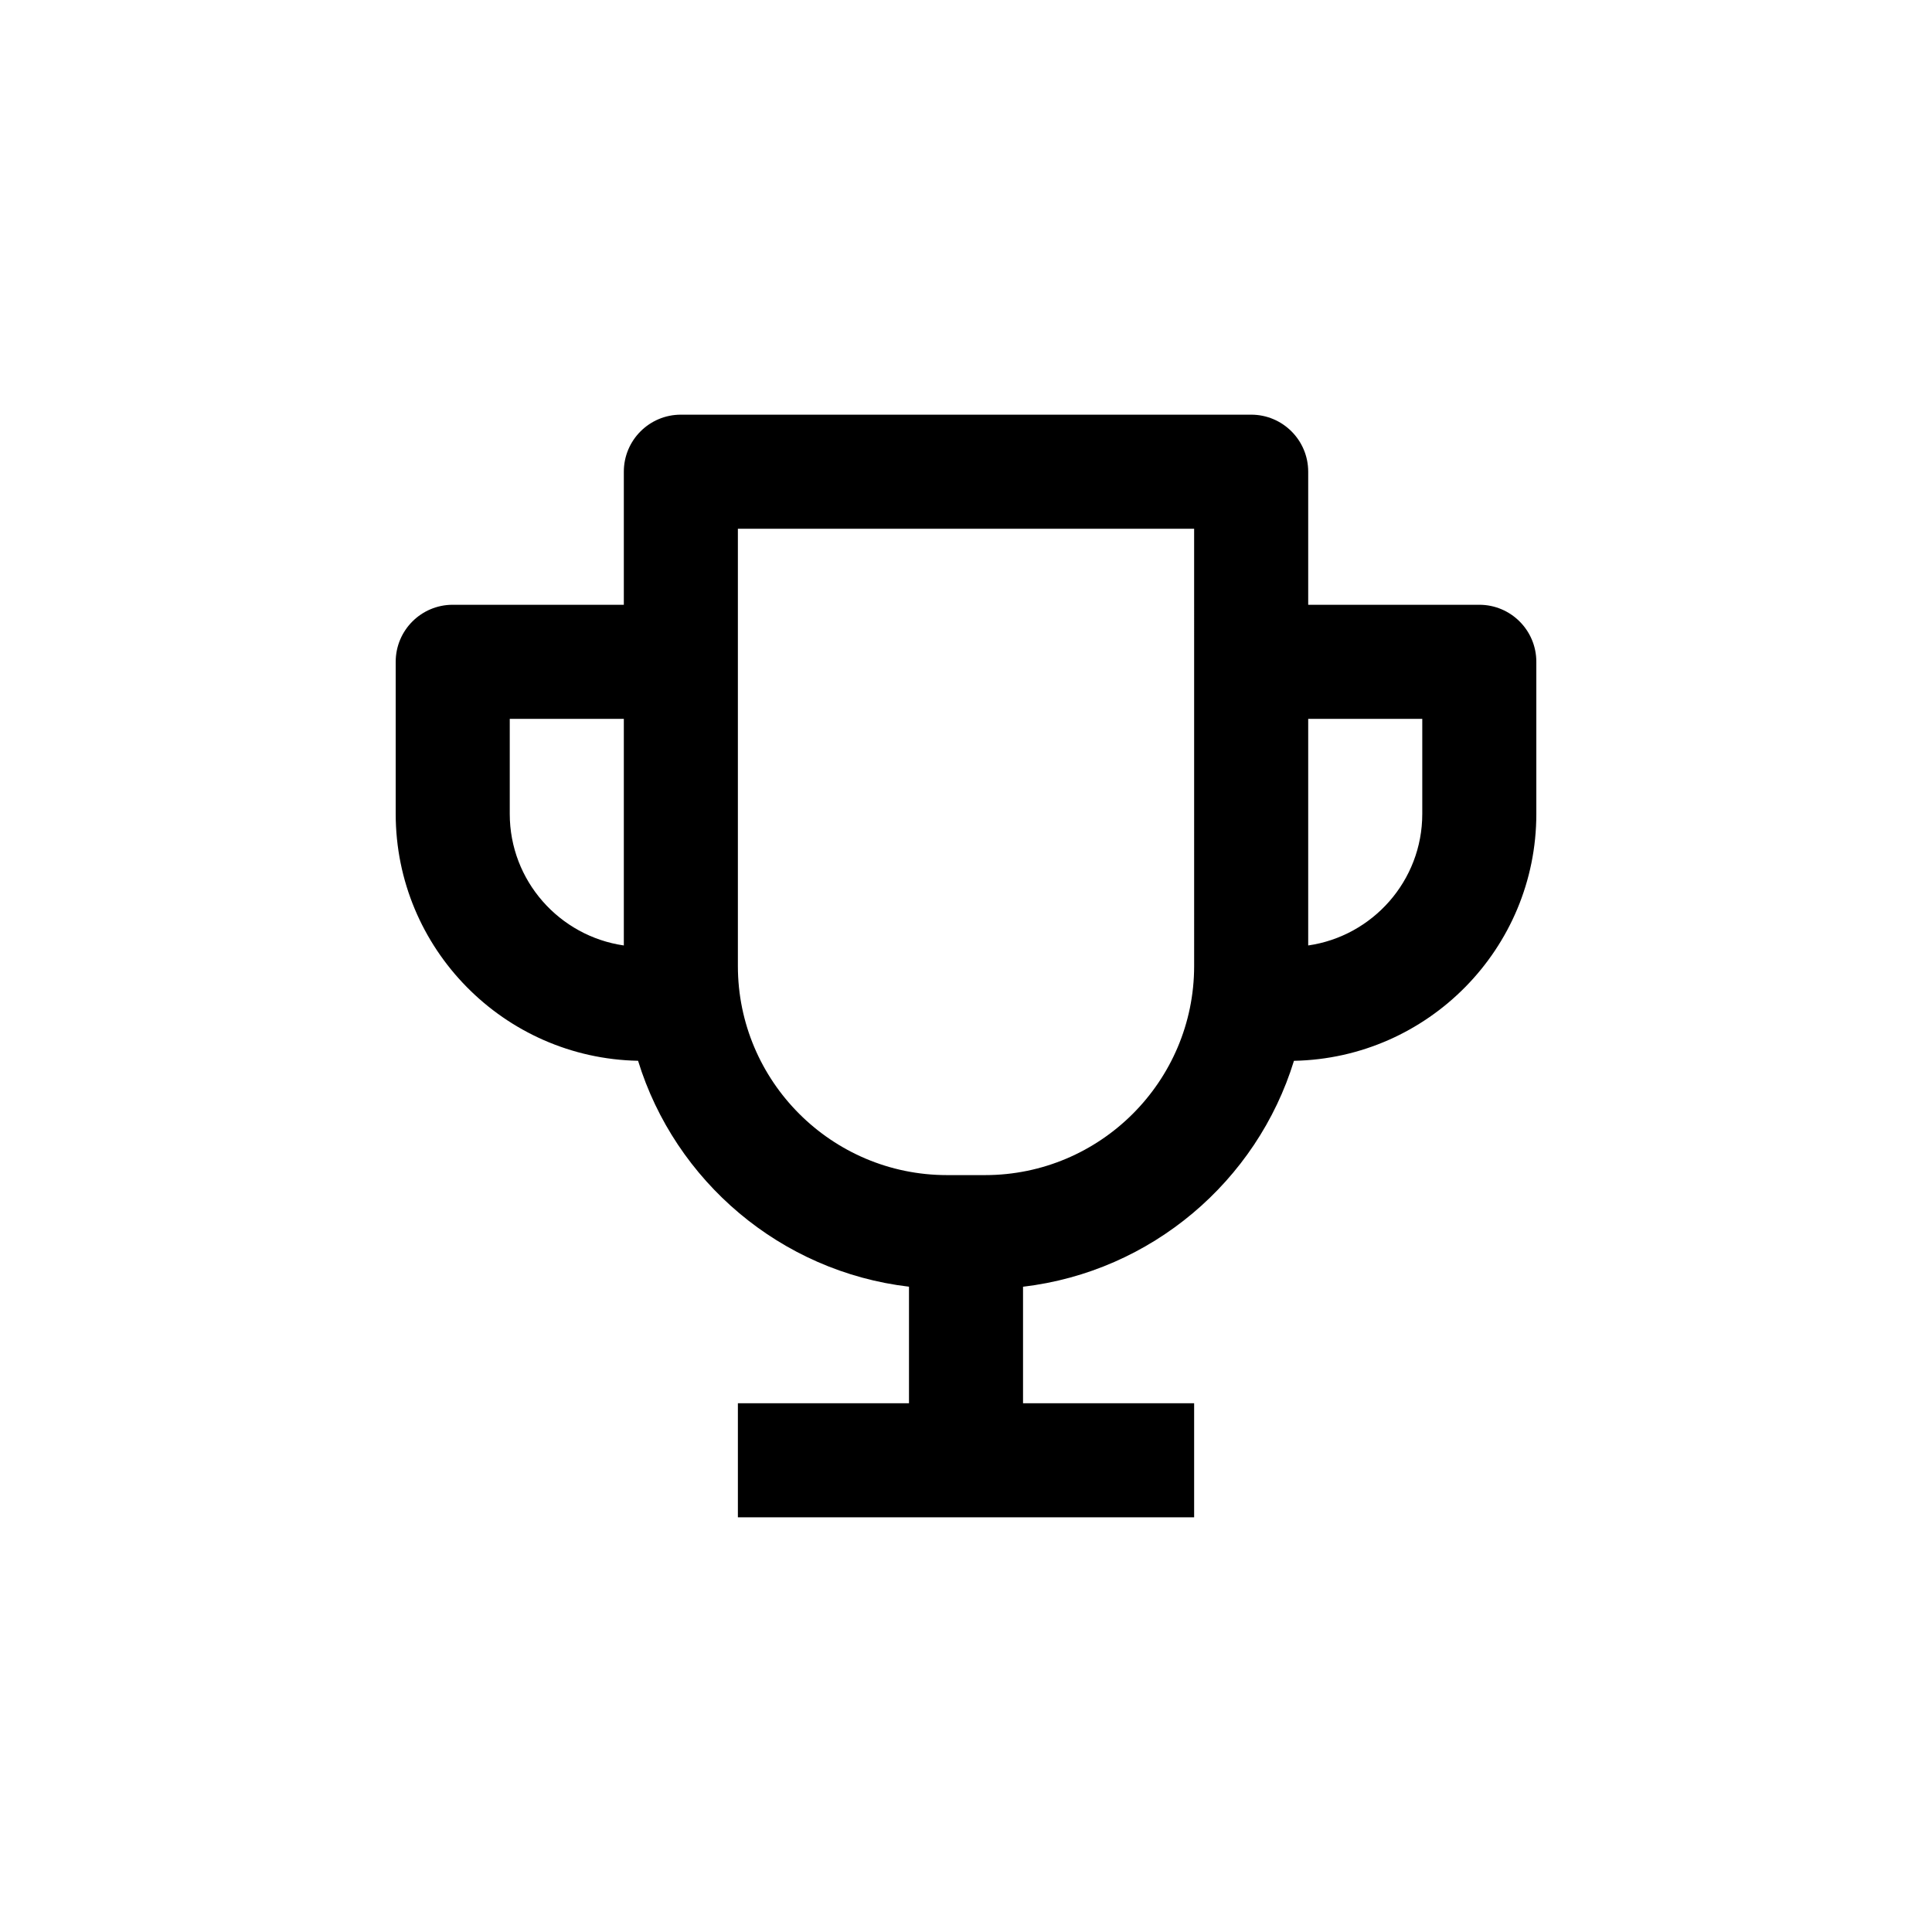 <?xml version="1.0" encoding="UTF-8"?>
<!-- Uploaded to: ICON Repo, www.svgrepo.com, Generator: ICON Repo Mixer Tools -->
<svg fill="#000000" width="800px" height="800px" version="1.1" viewBox="144 144 512 512" xmlns="http://www.w3.org/2000/svg">
 <path d="m536.03 304.27h-45.344v-35.266c0-8.348-6.766-15.113-15.113-15.113h-151.14c-8.348 0-15.113 6.766-15.113 15.113v35.266h-45.344c-8.348 0-15.113 6.766-15.113 15.113v40.305c0 35.691 28.707 64.75 64.23 65.43 9.809 31.895 37.785 55.863 71.797 59.871v30.883h-45.344v30.23h120.91v-30.23h-45.344v-30.875c34.012-4.012 61.988-27.977 71.797-59.871 35.527-0.688 64.234-29.746 64.234-65.434v-40.305c0-8.352-6.766-15.117-15.113-15.117zm-256.94 55.422v-25.191h30.23v60.055c-17.062-2.461-30.23-17.137-30.23-34.863zm181.37 40.305c0 30.555-24.863 55.418-55.418 55.418h-10.078c-30.555 0-55.418-24.863-55.418-55.418v-115.88h120.91zm60.457-40.305c0 17.73-13.168 32.406-30.23 34.863v-60.055h30.23z"/>
</svg>
